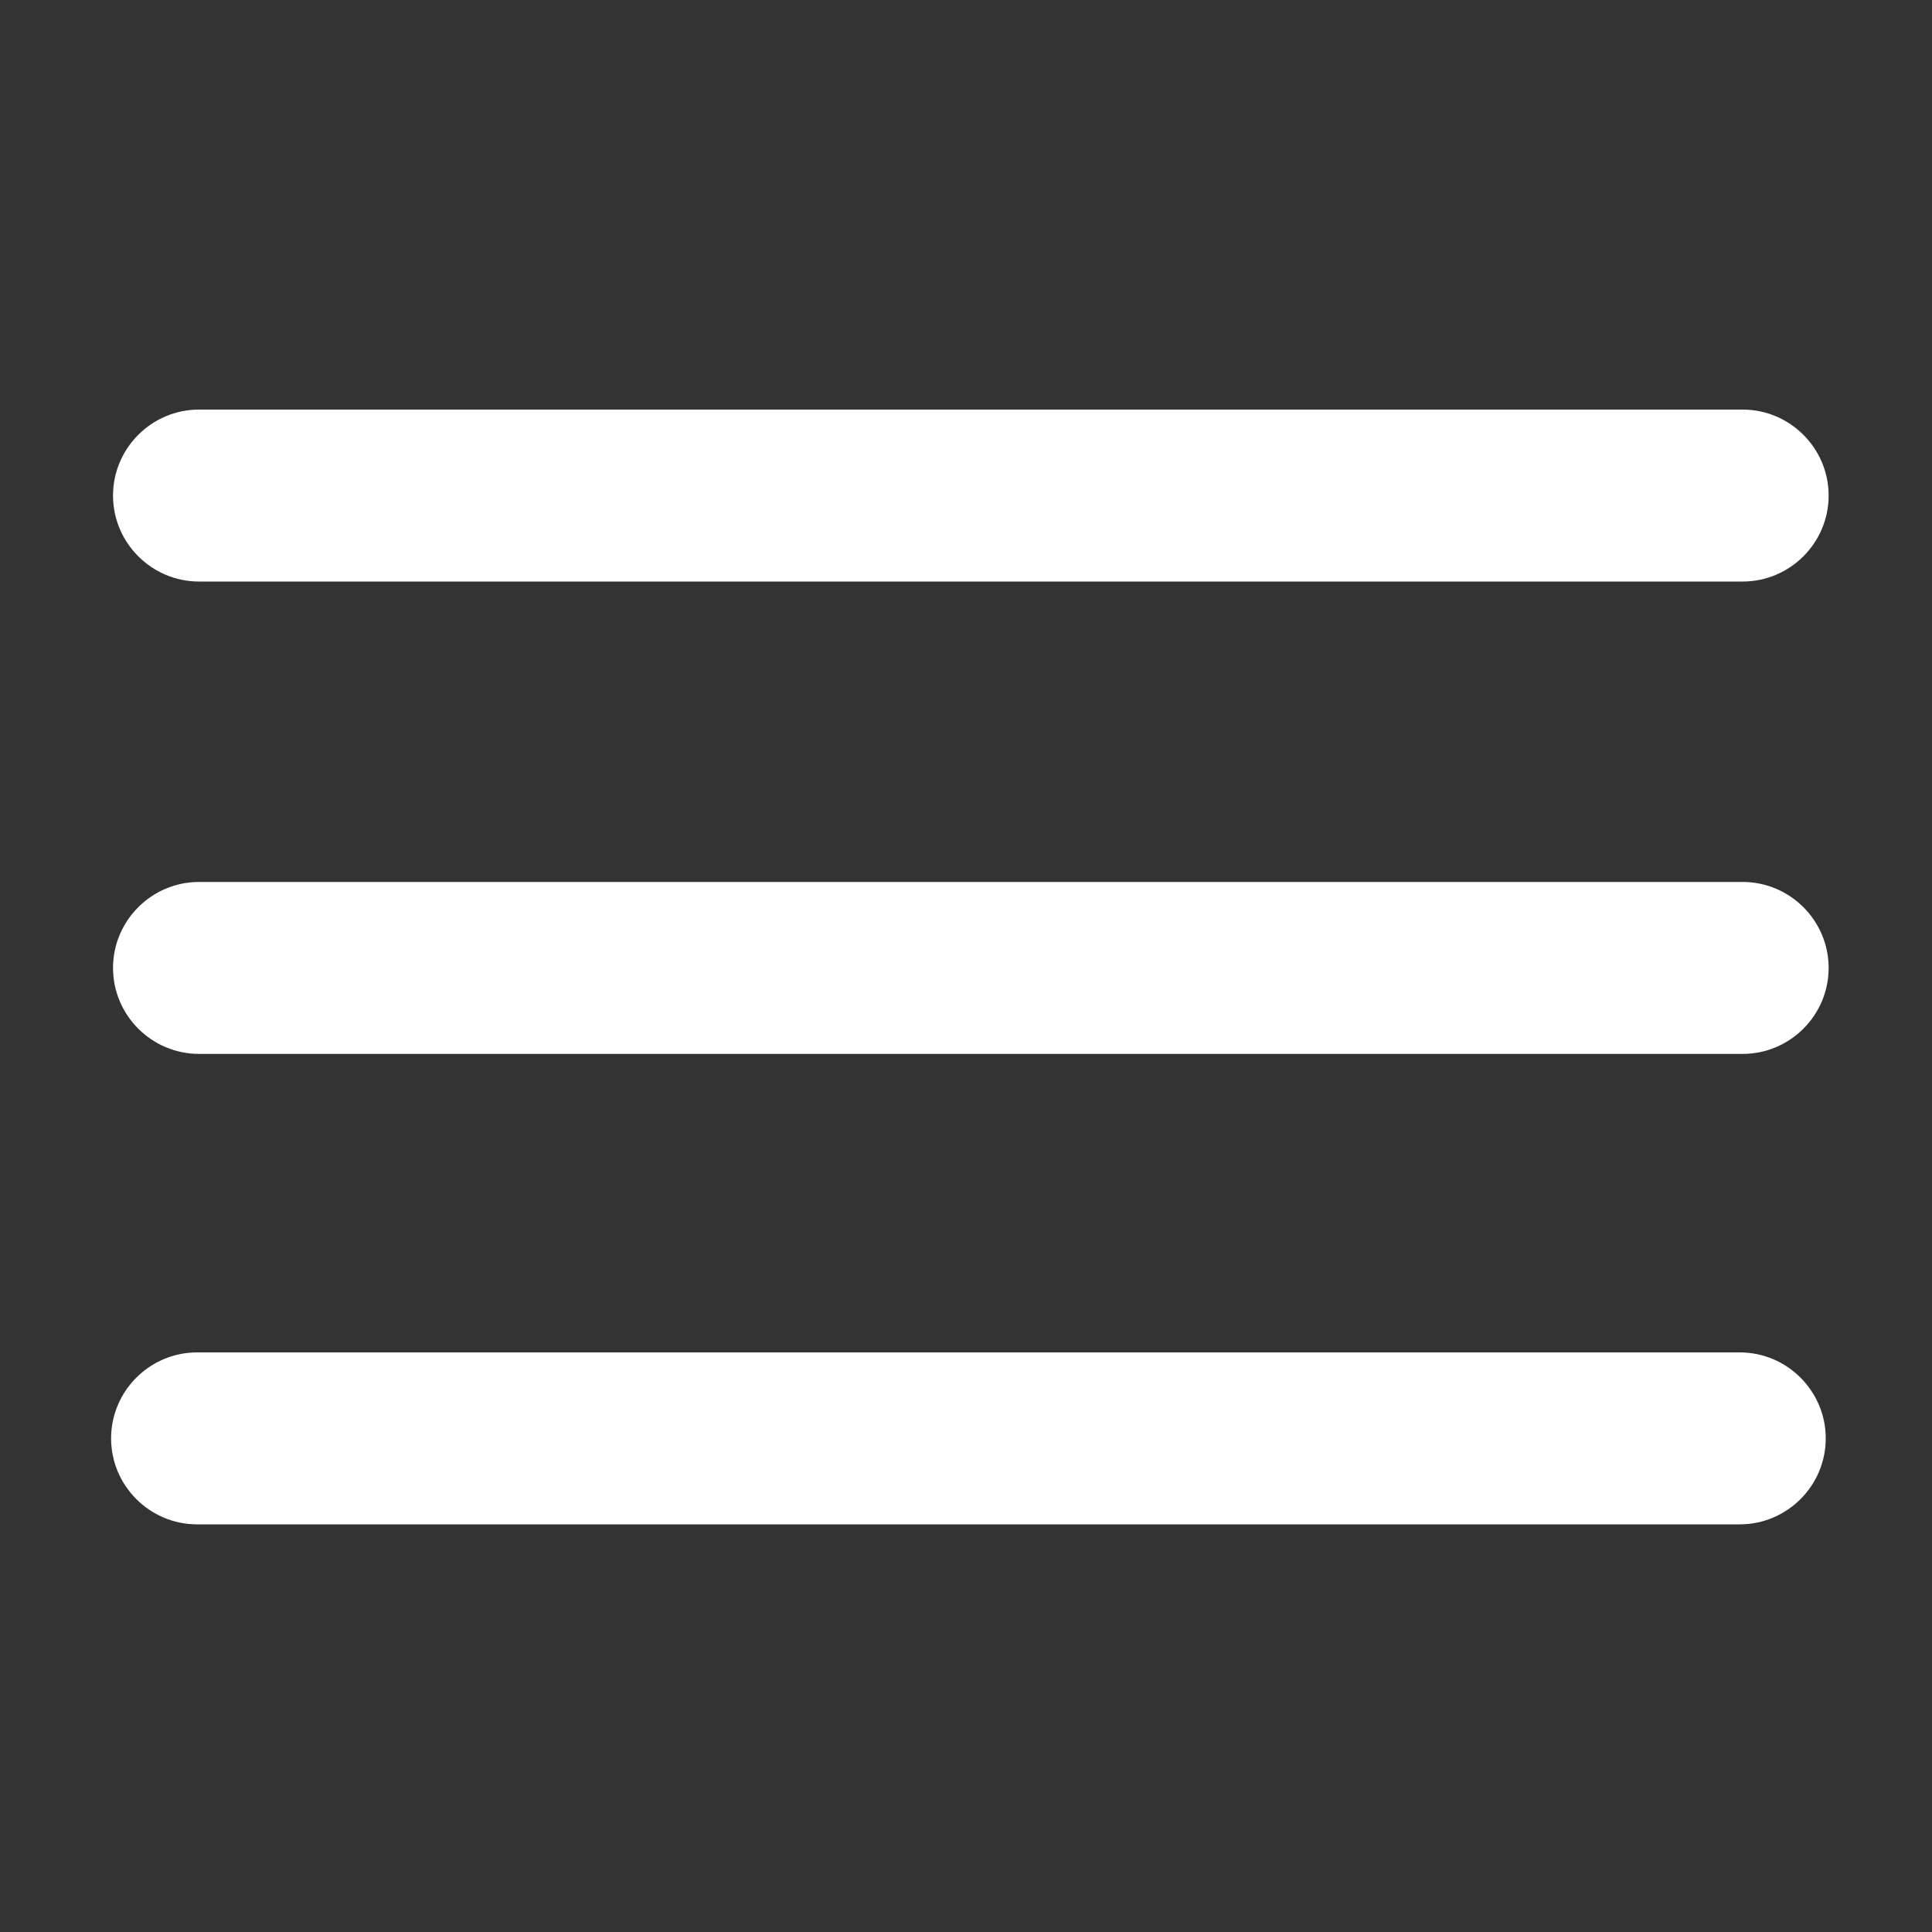 <?xml version="1.0" standalone="no"?><!DOCTYPE svg PUBLIC "-//W3C//DTD SVG 1.1//EN" "http://www.w3.org/Graphics/SVG/1.1/DTD/svg11.dtd"><svg t="1740932422478" class="icon" viewBox="0 0 1024 1024" version="1.1" xmlns="http://www.w3.org/2000/svg" p-id="6836" xmlns:xlink="http://www.w3.org/1999/xlink" width="200" height="200"><rect x="0" y="0" width="1024" height="1024" fill="#333333" stroke="none"/><path d="M923.648 467.456c25.088 0 45.568 20.48 45.568 45.568s-20.48 45.568-45.568 45.568H105.472c-25.088 0-45.568-20.48-45.568-45.568s20.48-45.568 45.568-45.568h818.176zM923.648 217.088c25.088 0 45.568 20.48 45.568 45.568s-20.48 45.568-45.568 45.568H105.472c-25.088 0-45.568-20.48-45.568-45.568s20.48-45.568 45.568-45.568h818.176zM922.112 716.8c25.088 0 45.568 20.48 45.568 45.568s-20.48 45.568-45.568 45.568H104.448c-25.088 0-45.568-20.48-45.568-45.568s20.48-45.568 45.568-45.568h817.664z" fill="#ffffff" p-id="6837"></path></svg>